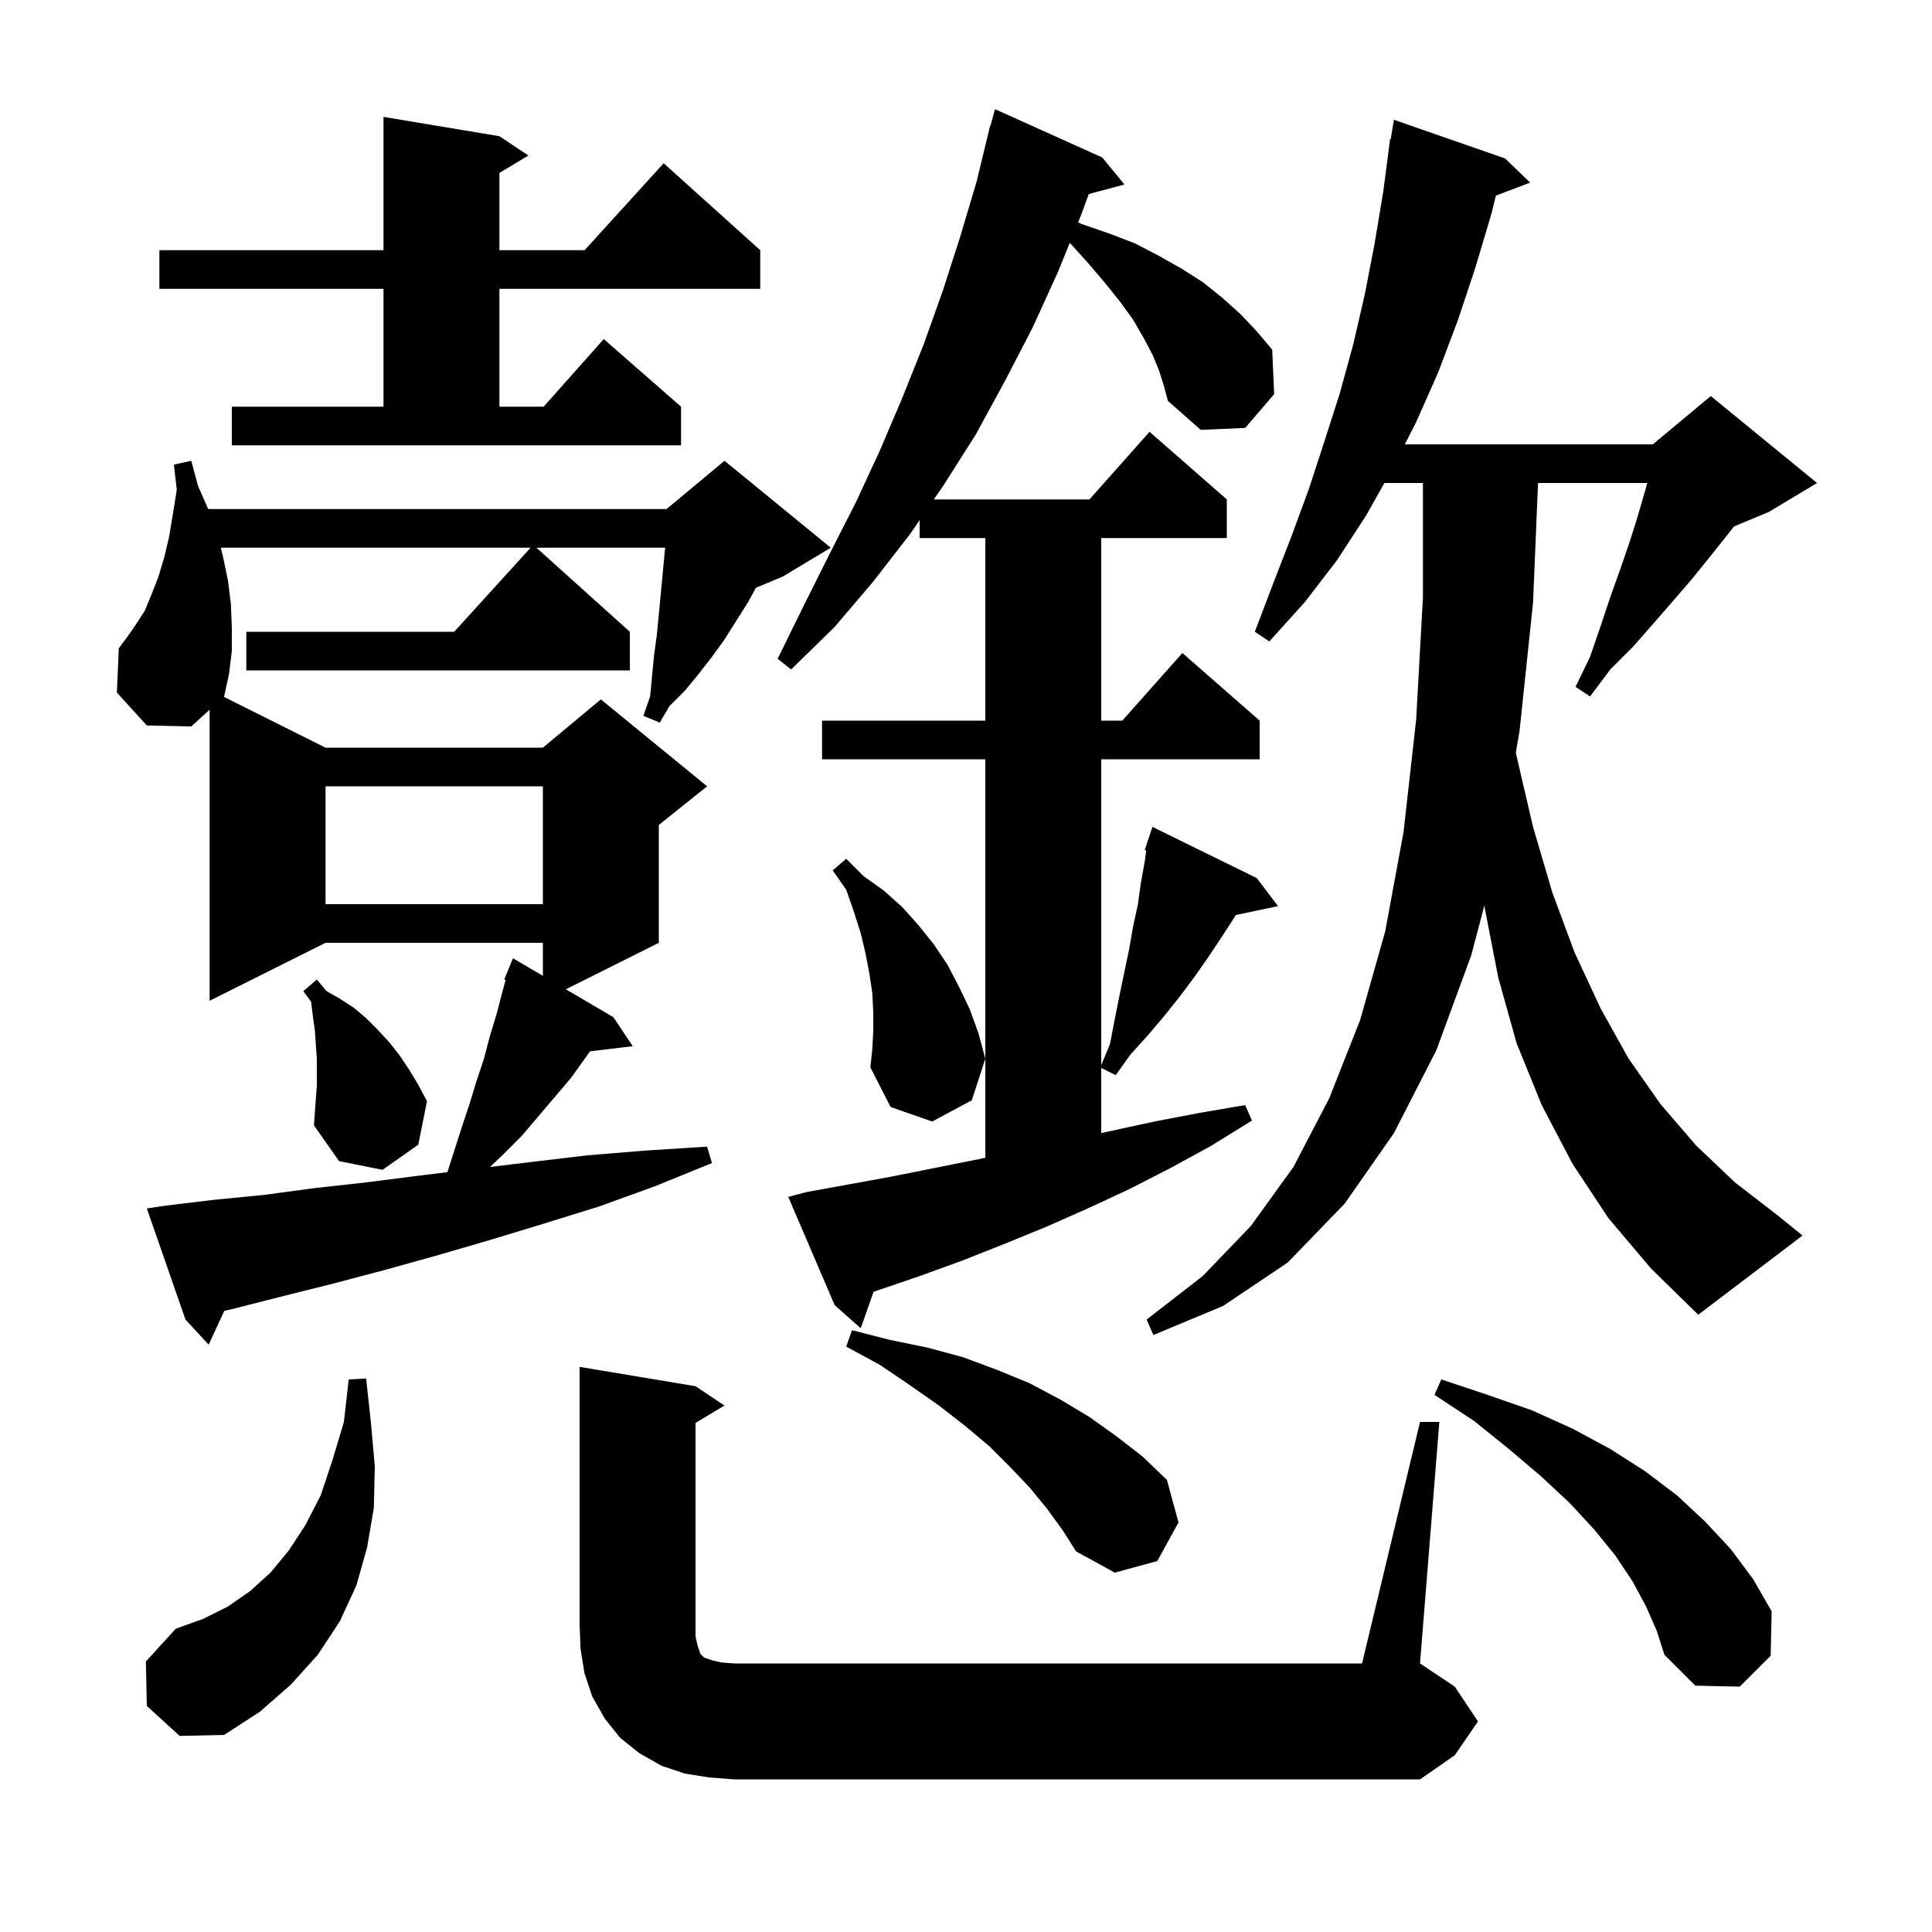 <svg xmlns="http://www.w3.org/2000/svg" xmlns:xlink="http://www.w3.org/1999/xlink" version="1.1" baseProfile="full" viewBox="0 0 200 200" width="200" height="200"><g fill="currentColor"><path d="M 73.4 184.0 L 70.9 183.6 L 68.5 182.8 L 66.2 181.5 L 64.2 179.9 L 62.6 177.9 L 61.3 175.6 L 60.5 173.2 L 60.1 170.7 L 60.0 168.2 L 60.0 141.5 L 72.0 143.5 L 75.0 145.5 L 72.0 147.3 L 72.0 169.4 L 72.2 170.3 L 72.5 171.2 L 72.9 171.6 L 73.8 171.9 L 74.7 172.1 L 76.0 172.2 L 141.0 172.2 L 147.0 147.2 L 149.0 147.2 L 147.0 172.2 L 150.6 174.6 L 153.0 178.2 L 150.6 181.7 L 147.0 184.2 L 76.0 184.2 Z M 15.2 176.6 L 15.1 172.0 L 18.2 168.6 L 21.0 167.6 L 23.6 166.3 L 25.9 164.7 L 28.0 162.8 L 29.9 160.5 L 31.6 157.9 L 33.2 154.8 L 34.4 151.2 L 35.6 147.2 L 36.1 142.8 L 37.9 142.7 L 38.4 147.3 L 38.8 151.8 L 38.7 156.1 L 38.0 160.2 L 36.9 164.1 L 35.2 167.8 L 32.9 171.3 L 30.1 174.4 L 26.9 177.2 L 23.2 179.6 L 18.6 179.7 Z M 170.4 166.3 L 169.0 163.7 L 167.2 161.0 L 165.0 158.3 L 162.5 155.6 L 159.5 152.8 L 156.2 150.0 L 152.6 147.1 L 148.5 144.4 L 149.2 142.8 L 154.0 144.4 L 158.6 146.0 L 162.8 147.9 L 166.7 150.0 L 170.3 152.3 L 173.6 154.8 L 176.5 157.5 L 179.2 160.4 L 181.5 163.5 L 183.4 166.8 L 183.3 171.4 L 180.1 174.6 L 175.5 174.5 L 172.3 171.3 L 171.5 168.8 Z M 108.4 156.2 L 106.6 154.0 L 104.6 151.9 L 102.4 149.7 L 99.9 147.6 L 97.2 145.5 L 94.2 143.4 L 91.1 141.3 L 87.6 139.4 L 88.2 137.7 L 92.1 138.7 L 96.0 139.5 L 99.7 140.5 L 103.2 141.8 L 106.6 143.2 L 109.8 144.9 L 112.8 146.7 L 115.6 148.7 L 118.3 150.8 L 120.8 153.2 L 122.0 157.6 L 119.8 161.6 L 115.4 162.8 L 111.4 160.6 L 110.0 158.4 Z M 33.7 77.4 L 56.2 77.4 L 62.2 72.4 L 73.2 81.4 L 68.2 85.4 L 68.2 97.6 L 58.576 102.412 L 63.5 105.3 L 65.5 108.3 L 61.076 108.834 L 59.1 111.6 L 54.0 117.6 L 52.1 119.5 L 50.723 120.804 L 54.9 120.3 L 60.8 119.6 L 66.9 119.1 L 73.2 118.7 L 73.7 120.4 L 67.8 122.8 L 62.0 124.9 L 56.2 126.7 L 50.6 128.4 L 45.1 130.0 L 39.7 131.5 L 34.4 132.9 L 29.2 134.2 L 24.1 135.5 L 23.216 135.698 L 21.6 139.2 L 19.2 136.6 L 15.2 125.1 L 17.2 124.8 L 22.2 124.2 L 27.3 123.7 L 32.5 123.0 L 37.9 122.4 L 43.4 121.7 L 46.315 121.342 L 47.8 116.7 L 48.6 114.3 L 49.3 112.0 L 50.1 109.6 L 50.7 107.3 L 51.4 105.0 L 52.0 102.7 L 52.341 101.449 L 52.2 101.4 L 53.1 99.2 L 56.2 101.018 L 56.2 97.6 L 33.7 97.6 L 21.7 103.6 L 21.7 73.468 L 19.8 75.2 L 15.2 75.1 L 12.1 71.7 L 12.3 67.1 L 13.2 65.9 L 14.1 64.6 L 15.0 63.2 L 15.7 61.5 L 16.4 59.7 L 17.0 57.7 L 17.5 55.6 L 17.9 53.2 L 18.3 50.7 L 18.0 48.1 L 19.8 47.7 L 20.5 50.3 L 21.556 52.7 L 69.0 52.7 L 75.0 47.7 L 86.0 56.7 L 81.0 59.7 L 78.256 60.843 L 77.4 62.4 L 75.0 66.2 L 73.7 68.0 L 72.3 69.8 L 70.9 71.5 L 69.3 73.1 L 68.3 74.8 L 66.6 74.1 L 67.3 72.1 L 67.7 67.9 L 68.0 65.7 L 68.857 56.7 L 55.533 56.7 L 65.2 65.4 L 65.2 69.4 L 25.5 69.4 L 25.5 65.4 L 47.018 65.4 L 54.927 56.7 L 22.86 56.7 L 23.1 57.7 L 23.6 60.1 L 23.9 62.5 L 24.0 65.0 L 24.0 67.4 L 23.7 69.8 L 23.2 72.1 L 23.165 72.132 Z M 166.5 126.1 L 162.8 120.5 L 159.6 114.4 L 157.0 108.0 L 155.1 101.2 L 153.7 94.0 L 153.669 93.708 L 152.3 98.9 L 148.7 108.7 L 144.3 117.3 L 139.2 124.6 L 133.3 130.7 L 126.6 135.2 L 119.4 138.2 L 118.7 136.6 L 124.5 132.1 L 129.5 126.9 L 133.9 120.8 L 137.6 113.7 L 140.8 105.6 L 143.4 96.4 L 145.3 86.1 L 146.6 74.5 L 147.3 61.9 L 147.3 50.0 L 143.312 50.0 L 141.4 53.4 L 138.4 58.0 L 135.1 62.3 L 131.4 66.4 L 129.9 65.4 L 131.8 60.4 L 133.7 55.5 L 135.5 50.6 L 137.1 45.7 L 138.7 40.7 L 140.1 35.6 L 141.3 30.4 L 142.3 25.2 L 143.2 19.8 L 143.9 14.4 L 143.965 14.411 L 144.3 12.4 L 155.8 16.4 L 158.4 18.9 L 154.853 20.254 L 154.4 22.1 L 152.7 27.8 L 150.9 33.2 L 148.9 38.5 L 146.6 43.7 L 145.427 46.0 L 171.1 46.0 L 171.579 45.601 L 171.6 45.5 L 171.665 45.529 L 177.1 41.0 L 188.1 50.0 L 183.1 53.0 L 179.508 54.497 L 178.4 55.9 L 176.8 57.9 L 175.1 60.0 L 173.2 62.2 L 171.2 64.5 L 169.1 66.9 L 166.7 69.3 L 164.6 72.1 L 163.1 71.1 L 164.6 68.0 L 165.7 64.8 L 166.7 61.8 L 167.7 59.0 L 168.6 56.4 L 169.4 53.9 L 170.1 51.5 L 170.529 50.0 L 159.217 50.0 L 158.7 62.4 L 157.3 75.7 L 156.92 77.906 L 157.0 78.3 L 158.7 85.6 L 160.7 92.4 L 163.0 98.6 L 165.7 104.4 L 168.6 109.6 L 171.9 114.3 L 175.6 118.6 L 179.6 122.4 L 184.0 125.8 L 186.6 127.9 L 175.8 136.1 L 170.9 131.3 Z M 120.0 38.4 L 119.3 36.7 L 118.4 35.0 L 117.3 33.1 L 116.0 31.3 L 114.4 29.3 L 112.7 27.3 L 110.8 25.2 L 110.739 25.155 L 109.5 28.2 L 106.9 33.9 L 104.0 39.5 L 101.0 45.0 L 97.7 50.2 L 96.671 51.7 L 112.778 51.7 L 119.0 44.7 L 127.0 51.7 L 127.0 55.7 L 114.0 55.7 L 114.0 74.6 L 116.178 74.6 L 122.4 67.6 L 130.4 74.6 L 130.4 78.6 L 114.0 78.6 L 114.0 110.26 L 114.9 108.1 L 115.4 105.5 L 115.9 103.0 L 116.9 98.2 L 117.3 95.9 L 117.8 93.6 L 118.1 91.4 L 118.5 89.2 L 118.658 88.04 L 118.5 88.0 L 118.777 87.169 L 118.8 87.0 L 118.83 87.01 L 119.3 85.6 L 130.1 90.9 L 132.3 93.8 L 127.936 94.719 L 127.7 95.1 L 126.4 97.1 L 125.0 99.2 L 123.6 101.2 L 122.1 103.2 L 120.5 105.2 L 118.8 107.2 L 117.0 109.2 L 115.5 111.3 L 114.0 110.55 L 114.0 117.296 L 119.5 116.1 L 124.2 115.2 L 128.9 114.4 L 129.6 116.0 L 125.4 118.6 L 121.2 120.9 L 116.9 123.1 L 112.6 125.1 L 108.3 127.0 L 103.9 128.8 L 99.6 130.5 L 95.2 132.1 L 90.432 133.725 L 89.1 137.5 L 86.4 135.1 L 81.6 123.9 L 83.5 123.4 L 92.3 121.8 L 101.3 120.0 L 102.0 119.844 L 102.0 78.6 L 85.1 78.6 L 85.1 74.6 L 102.0 74.6 L 102.0 55.7 L 95.2 55.7 L 95.2 53.843 L 94.2 55.3 L 90.4 60.2 L 86.4 64.9 L 81.9 69.3 L 80.5 68.2 L 83.2 62.7 L 85.9 57.3 L 88.6 52.0 L 91.1 46.6 L 93.4 41.2 L 95.6 35.7 L 97.6 30.1 L 99.4 24.5 L 101.1 18.8 L 102.5 13.0 L 102.539 13.011 L 103.0 11.3 L 114.1 16.3 L 116.4 19.1 L 112.711 20.088 L 111.9 22.3 L 111.605 23.025 L 112.0 23.2 L 114.9 24.2 L 117.5 25.2 L 120.0 26.5 L 122.3 27.8 L 124.5 29.2 L 126.5 30.8 L 128.4 32.5 L 130.1 34.3 L 131.7 36.2 L 131.9 40.8 L 128.9 44.3 L 124.3 44.5 L 120.9 41.5 L 120.5 40.0 Z M 32.8 112.4 L 32.8 109.6 L 32.7 108.2 L 32.6 106.7 L 32.4 105.3 L 32.2 103.7 L 31.4 102.6 L 32.8 101.4 L 33.8 102.6 L 35.2 103.4 L 36.6 104.3 L 37.9 105.4 L 39.1 106.6 L 40.3 107.9 L 41.4 109.3 L 42.4 110.8 L 43.3 112.3 L 44.2 114.0 L 43.3 118.5 L 39.6 121.1 L 35.1 120.2 L 32.5 116.5 L 32.7 113.7 Z M 90.4 106.7 L 90.4 104.8 L 90.3 102.8 L 90.0 100.8 L 89.6 98.7 L 89.1 96.6 L 88.4 94.4 L 87.6 92.1 L 86.2 90.1 L 87.6 88.9 L 89.4 90.7 L 91.5 92.2 L 93.4 93.9 L 95.1 95.8 L 96.7 97.8 L 98.1 99.9 L 99.3 102.2 L 100.4 104.5 L 101.3 107.0 L 102.0 109.6 L 100.6 113.9 L 96.5 116.1 L 92.2 114.6 L 90.1 110.5 L 90.3 108.6 Z M 33.7 81.4 L 33.7 93.6 L 56.2 93.6 L 56.2 81.4 Z M 24.0 42.1 L 39.7 42.1 L 39.7 29.9 L 16.5 29.9 L 16.5 25.9 L 39.7 25.9 L 39.7 12.1 L 51.7 14.1 L 54.7 16.1 L 51.7 17.9 L 51.7 25.9 L 60.518 25.9 L 68.7 16.9 L 78.7 25.9 L 78.7 29.9 L 51.7 29.9 L 51.7 42.1 L 56.278 42.1 L 62.5 35.1 L 70.5 42.1 L 70.5 46.1 L 24.0 46.1 Z "/></g></svg>